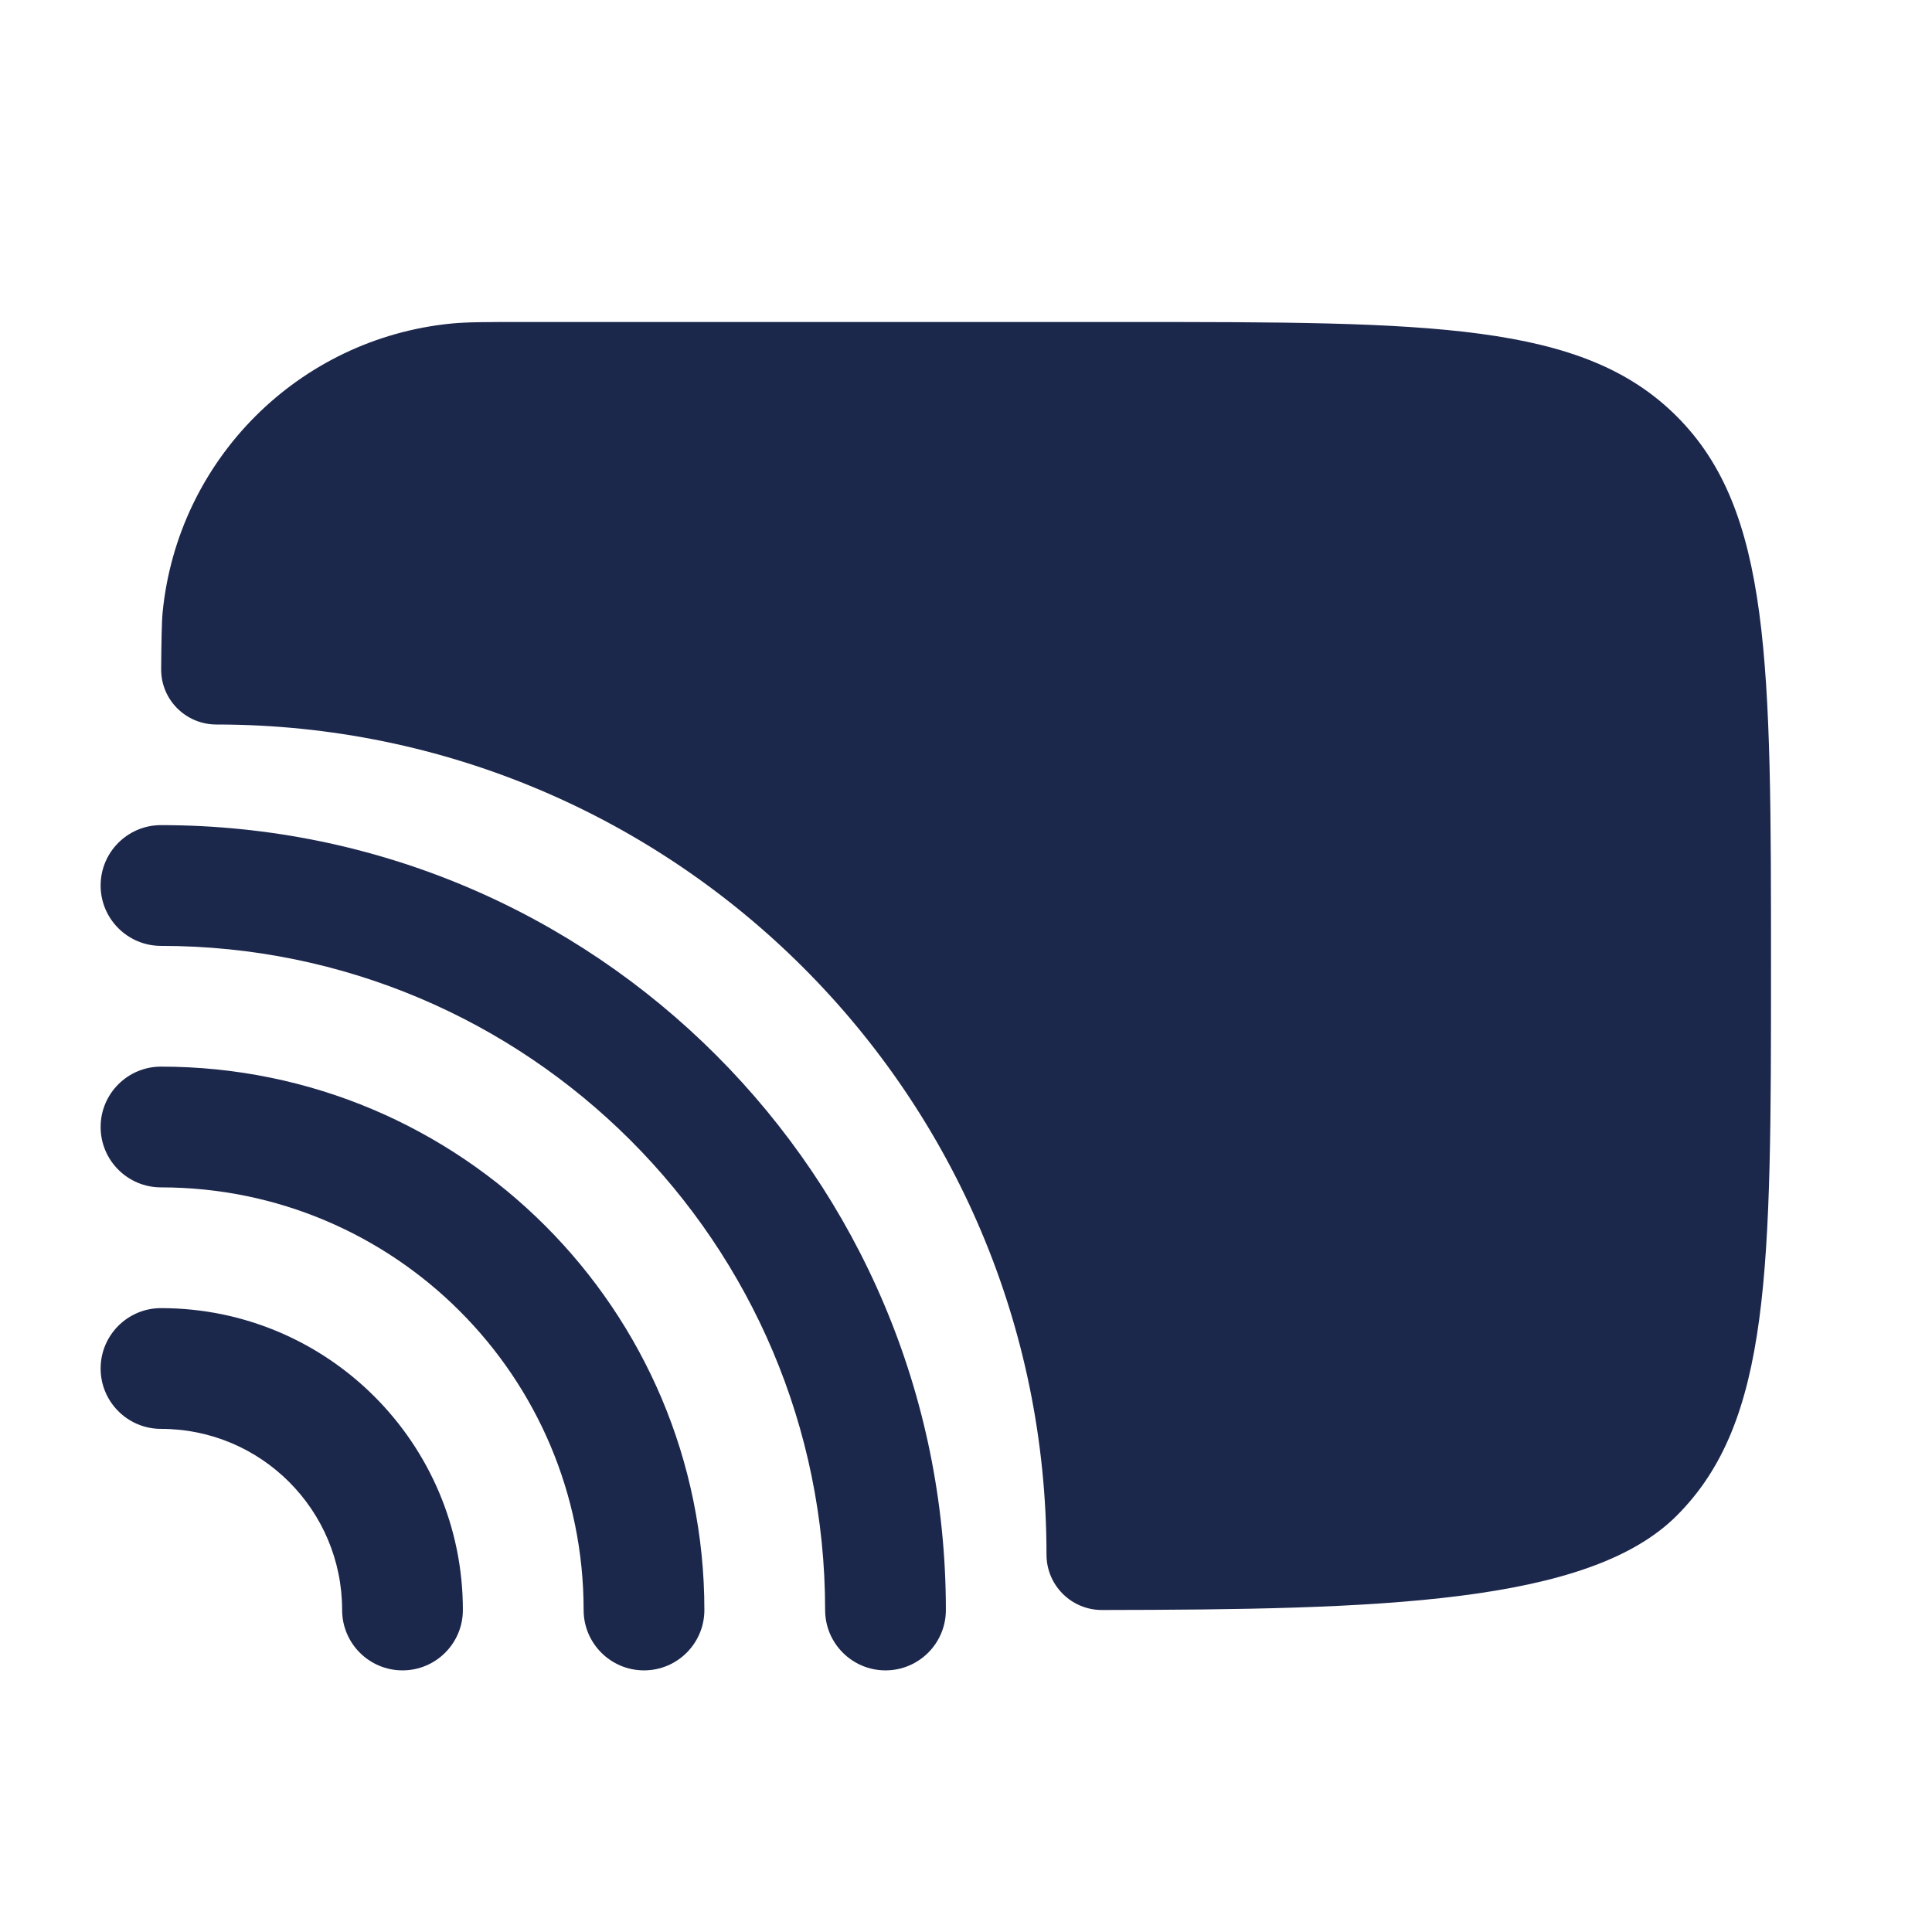<?xml version="1.0" encoding="utf-8"?><!-- Uploaded to: SVG Repo, www.svgrepo.com, Generator: SVG Repo Mixer Tools -->
<svg width="800px" height="800px" viewBox="0 0 24 24" fill="none" xmlns="http://www.w3.org/2000/svg">
<path d="M6.5 4H14C17.772 4 19.657 4 20.829 5.172C22 6.343 22 8.229 22 12C22 15.771 22 17.657 20.829 18.828C19.73 19.928 17.121 19.995 13.688 20C13.308 20 13 19.692 13 19.312C13 13.617 8.383 9 2.688 9C2.308 9 1.999 8.692 2.002 8.312C2.004 8.003 2.009 7.719 2.02 7.608C2.207 5.709 3.709 4.206 5.608 4.019C5.804 4 6.036 4 6.5 4Z" fill="#1C274C"/>
<path d="M2 10.25C1.586 10.25 1.25 10.586 1.25 11C1.25 11.414 1.586 11.75 2 11.75C6.556 11.75 10.25 15.444 10.25 20C10.25 20.414 10.586 20.75 11 20.75C11.414 20.75 11.75 20.414 11.75 20C11.75 14.615 7.385 10.25 2 10.25Z" fill="#1C274C"/>
<path d="M2 13.25C1.586 13.25 1.25 13.586 1.25 14C1.25 14.414 1.586 14.75 2 14.75C4.899 14.75 7.25 17.101 7.25 20C7.25 20.414 7.586 20.75 8 20.75C8.414 20.75 8.75 20.414 8.75 20C8.75 16.272 5.728 13.25 2 13.25Z" fill="#1C274C"/>
<path d="M2 16.25C1.586 16.25 1.25 16.586 1.25 17C1.25 17.414 1.586 17.75 2 17.75C3.243 17.75 4.25 18.757 4.25 20C4.25 20.414 4.586 20.75 5 20.75C5.414 20.75 5.75 20.414 5.75 20C5.75 17.929 4.071 16.25 2 16.25Z" fill="#1C274C"/>
</svg>